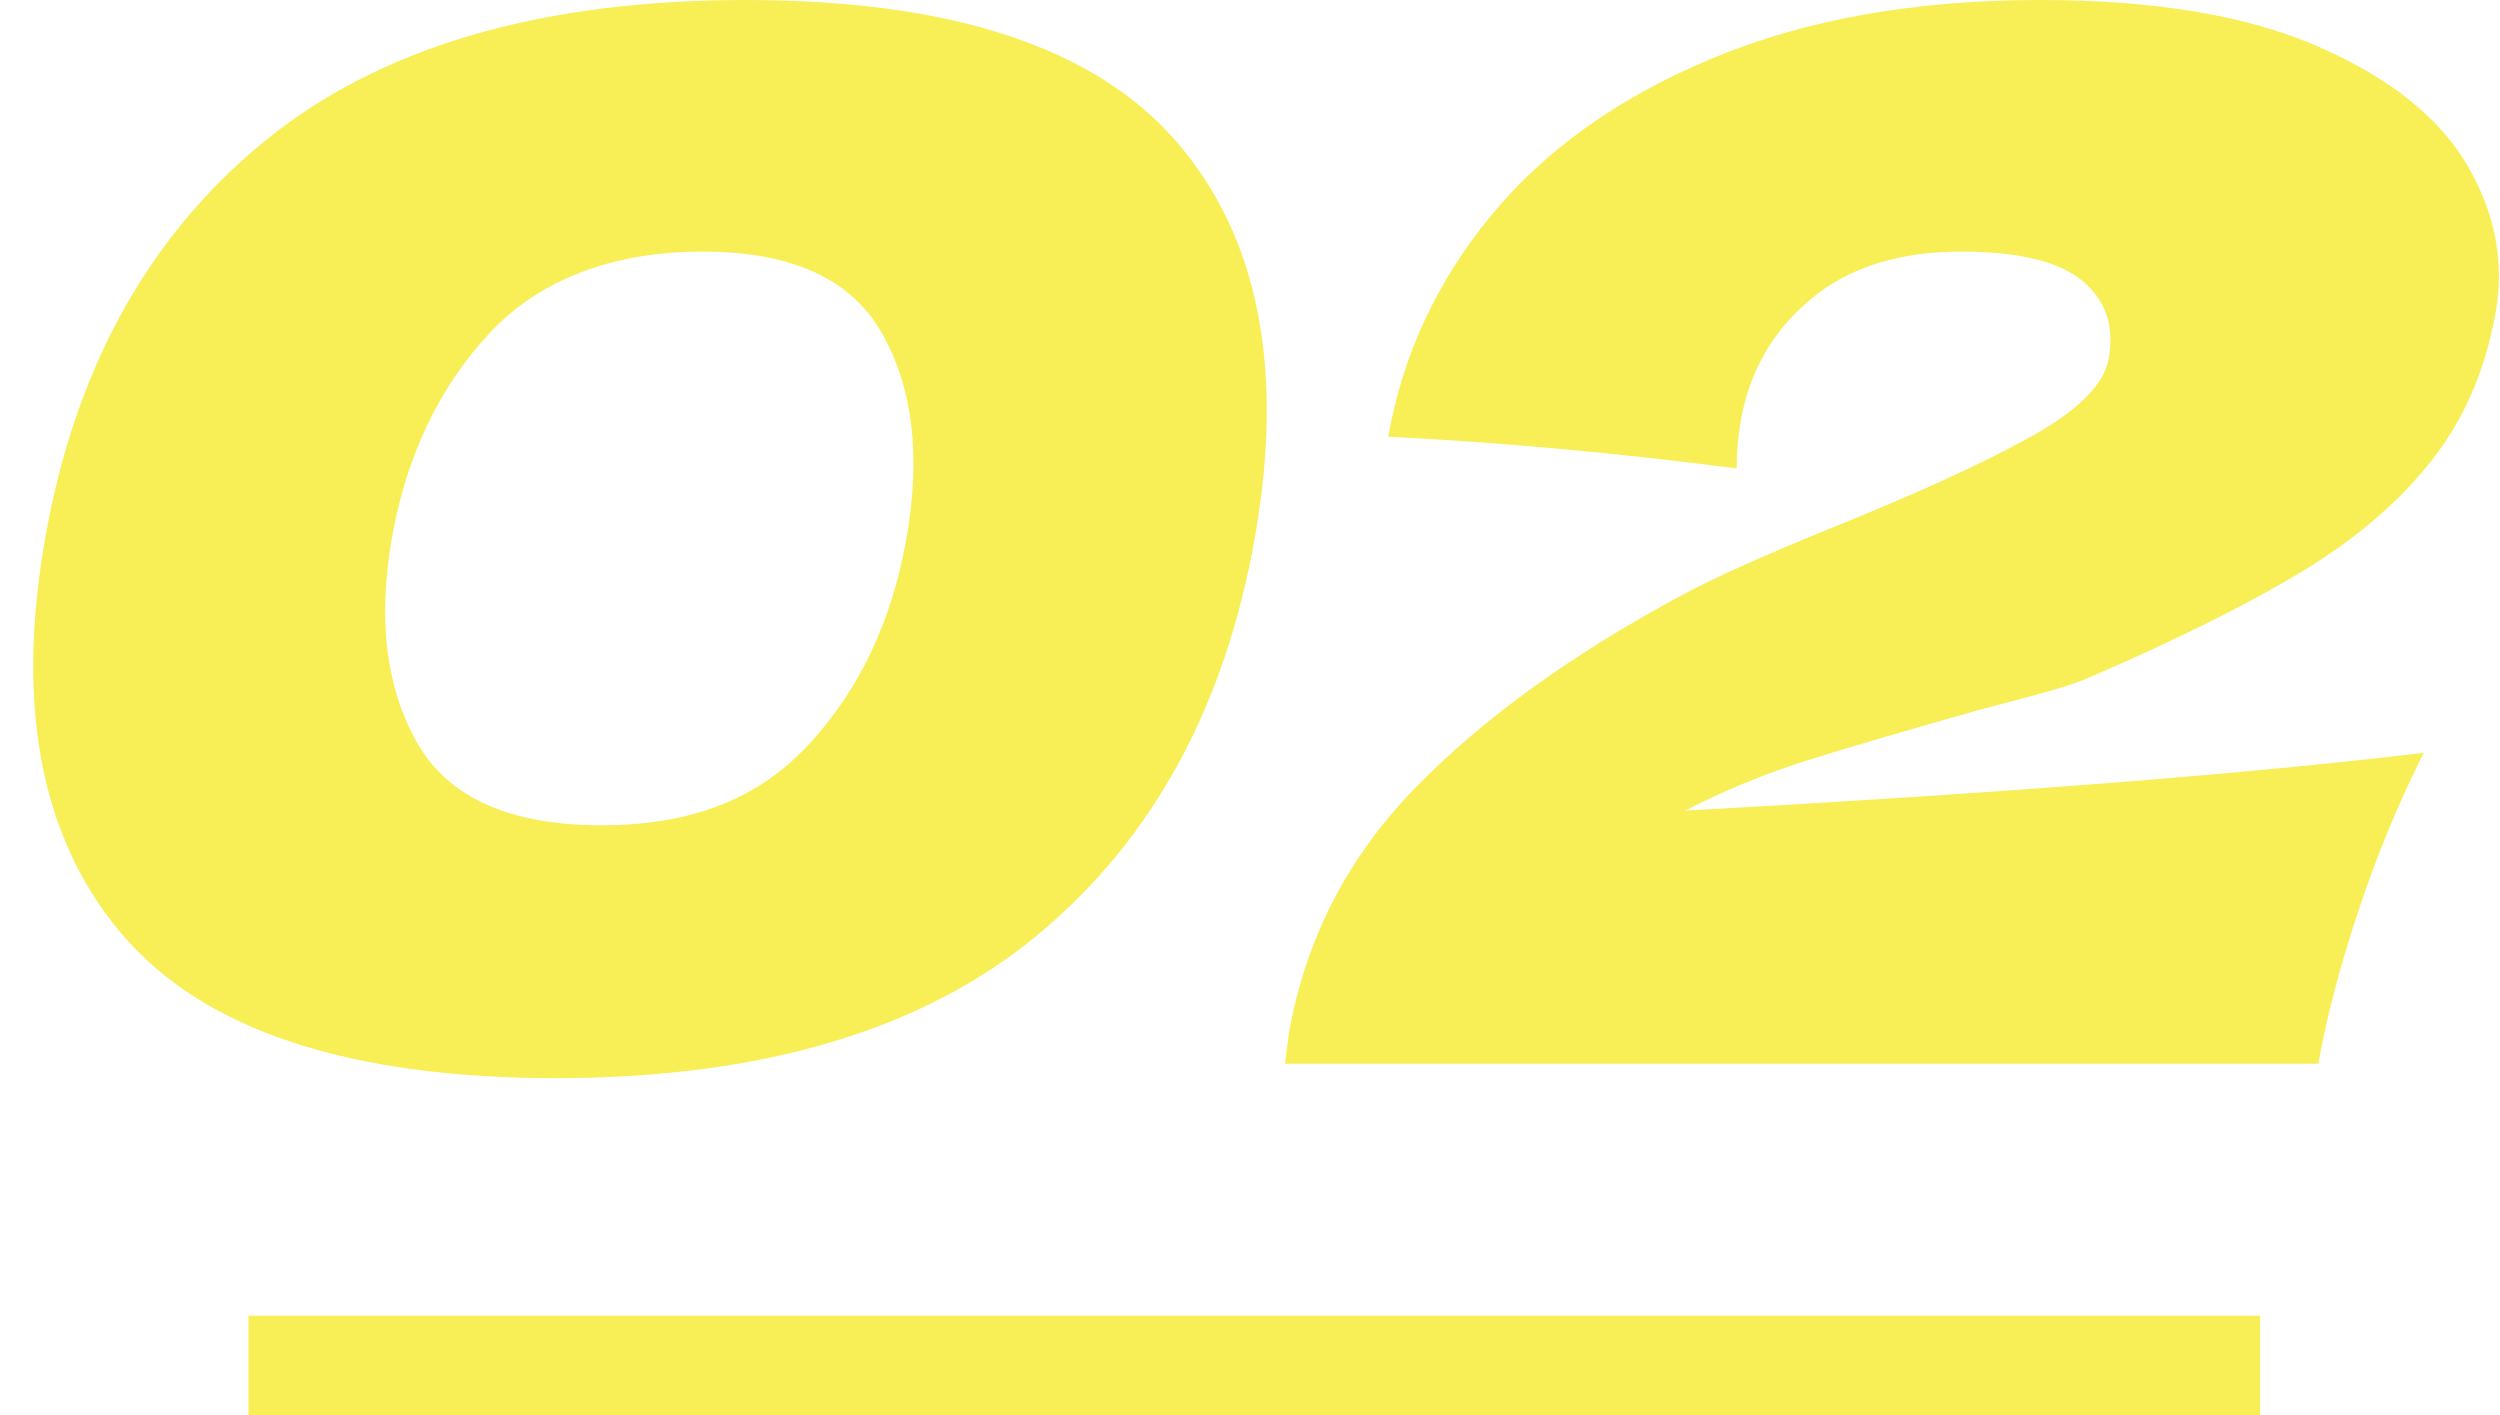 <?xml version="1.0" encoding="UTF-8"?><svg id="_レイヤー_1" xmlns="http://www.w3.org/2000/svg" width="175.58" height="99.4" viewBox="0 0 175.58 99.4"><defs><style>.cls-1{fill:#f8ef57;stroke-width:0px;}</style></defs><path class="cls-1" d="M8.61,65.67c-5.72-6.7-7.53-16-5.43-27.91,2.09-11.84,7.19-21.09,15.3-27.76C26.59,3.33,37.88,0,52.36,0s24.58,3.33,30.31,10c5.73,6.67,7.55,15.92,5.46,27.76-2.1,11.91-7.19,21.21-15.27,27.91-8.08,6.7-19.37,10.05-33.84,10.05s-24.68-3.35-30.4-10.05ZM56.86,52.22c3.52-3.82,5.79-8.64,6.81-14.46,1.01-5.75.44-10.54-1.73-14.36-2.17-3.82-6.36-5.73-12.59-5.73s-11.42,1.91-14.97,5.73c-3.55,3.82-5.83,8.61-6.85,14.36-1.01,5.75-.42,10.56,1.77,14.41,2.2,3.86,6.51,5.79,12.94,5.79s11.1-1.91,14.61-5.73Z"/><path class="cls-1" d="M170.22,52.88c-1.77,3.52-3.31,7.24-4.61,11.17-1.3,3.92-2.23,7.48-2.79,10.66h-72.57l.27-2.13c1.17-6.63,4.13-12.38,8.88-17.25,4.75-4.87,10.97-9.37,18.67-13.5,2.24-1.22,5.7-2.77,10.36-4.67,6.05-2.44,10.76-4.58,14.13-6.45,3.37-1.86,5.22-3.71,5.54-5.53.41-2.3-.22-4.13-1.88-5.48-1.66-1.35-4.48-2.03-8.47-2.03-4.4,0-7.93,1.12-10.59,3.35-2.66,2.23-4.29,5.07-4.9,8.53-.19,1.08-.29,2.2-.29,3.35-8.33-1.08-16.49-1.83-24.47-2.23,1.01-5.75,3.43-10.94,7.26-15.58,3.83-4.63,9.01-8.3,15.54-11.01C126.84,1.35,134.51,0,143.31,0c8.05,0,14.57,1.1,19.57,3.3,4.99,2.2,8.46,4.97,10.41,8.32,1.95,3.35,2.61,6.78,1.99,10.3-.72,4.06-2.23,7.55-4.53,10.46-2.31,2.91-5.33,5.5-9.08,7.76-3.75,2.27-8.66,4.72-14.75,7.36-.88.41-2.28.86-4.2,1.37-1.92.51-3.12.83-3.62.96-5.06,1.42-9.09,2.61-12.1,3.55-3.01.95-5.89,2.13-8.64,3.55,22.21-1.22,39.5-2.57,51.87-4.06Z"/><rect class="cls-1" x="17.45" y="92.4" width="141.28" height="7"/></svg>